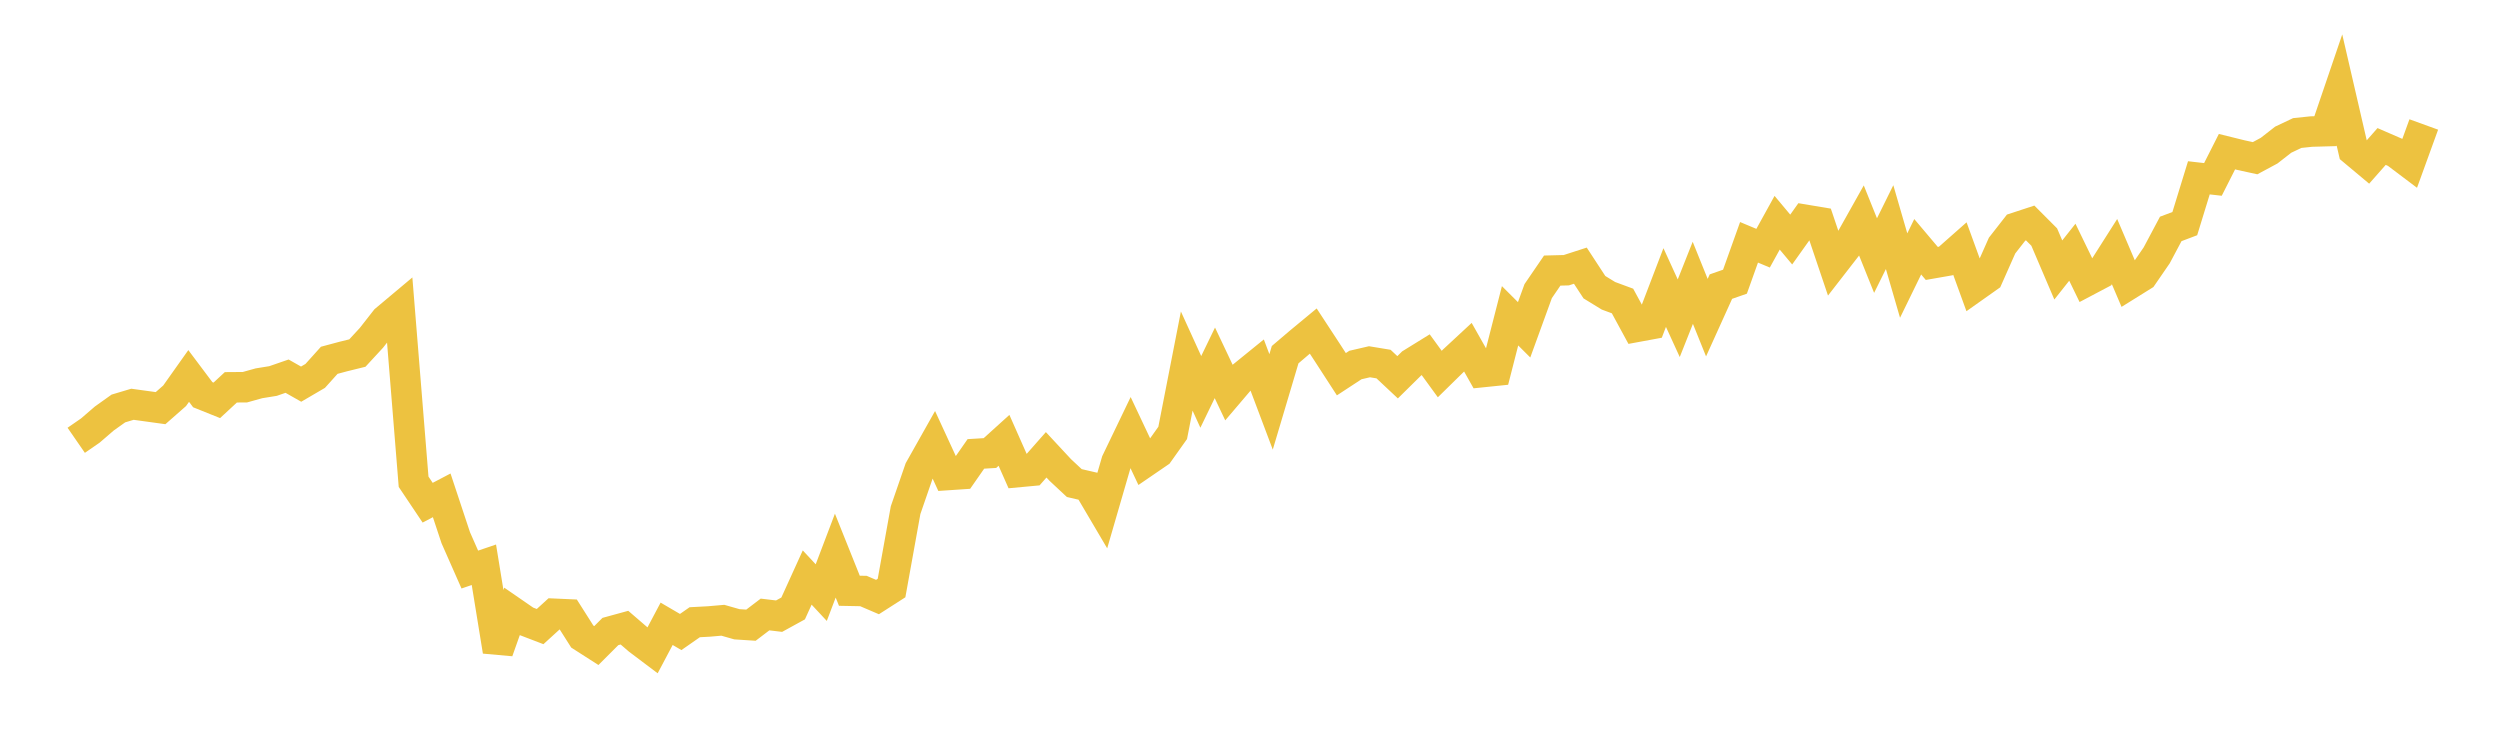 <svg width="164" height="48" xmlns="http://www.w3.org/2000/svg" xmlns:xlink="http://www.w3.org/1999/xlink"><path fill="none" stroke="rgb(237,194,64)" stroke-width="2" d="M5,28.884L5.922,28.247L6.844,27.453L7.766,26.796L8.689,26.52L9.611,26.647L10.533,26.774L11.455,25.964L12.377,24.663L13.299,25.892L14.222,26.263L15.144,25.408L16.066,25.401L16.988,25.144L17.91,24.995L18.832,24.676L19.754,25.2L20.677,24.66L21.599,23.635L22.521,23.388L23.443,23.161L24.365,22.162L25.287,20.985L26.21,20.211L27.132,31.603L28.054,32.978L28.976,32.494L29.898,35.275L30.82,37.363L31.743,37.048L32.665,42.717L33.587,40.115L34.509,40.751L35.431,41.104L36.353,40.263L37.275,40.304L38.198,41.758L39.12,42.349L40.042,41.427L40.964,41.174L41.886,41.968L42.808,42.663L43.731,40.921L44.653,41.46L45.575,40.818L46.497,40.769L47.419,40.689L48.341,40.952L49.263,41.012L50.186,40.31L51.108,40.42L52.03,39.914L52.952,37.886L53.874,38.876L54.796,36.449L55.719,38.753L56.641,38.771L57.563,39.166L58.485,38.575L59.407,33.466L60.329,30.796L61.251,29.159L62.174,31.162L63.096,31.1L64.018,29.776L64.94,29.72L65.862,28.886L66.784,30.968L67.707,30.882L68.629,29.836L69.551,30.828L70.473,31.689L71.395,31.902L72.317,33.467L73.24,30.289L74.162,28.372L75.084,30.327L76.006,29.696L76.928,28.399L77.85,23.685L78.772,25.708L79.695,23.802L80.617,25.749L81.539,24.666L82.461,23.918L83.383,26.364L84.305,23.267L85.228,22.481L86.15,21.718L87.072,23.126L87.994,24.549L88.916,23.945L89.838,23.731L90.76,23.883L91.683,24.749L92.605,23.84L93.527,23.27L94.449,24.537L95.371,23.632L96.293,22.777L97.216,24.412L98.138,24.317L99.06,20.716L99.982,21.636L100.904,19.099L101.826,17.75L102.749,17.726L103.671,17.428L104.593,18.839L105.515,19.404L106.437,19.745L107.359,21.444L108.281,21.274L109.204,18.862L110.126,20.876L111.048,18.552L111.97,20.838L112.892,18.801L113.814,18.479L114.737,15.896L115.659,16.282L116.581,14.612L117.503,15.714L118.425,14.419L119.347,14.573L120.269,17.305L121.192,16.116L122.114,14.473L123.036,16.766L123.958,14.9L124.88,18.077L125.802,16.187L126.725,17.281L127.647,17.12L128.569,16.306L129.491,18.842L130.413,18.19L131.335,16.111L132.257,14.931L133.18,14.628L134.102,15.552L135.024,17.71L135.946,16.546L136.868,18.446L137.79,17.959L138.713,16.506L139.635,18.666L140.557,18.092L141.479,16.751L142.401,15.018L143.323,14.669L144.246,11.665L145.168,11.77L146.09,9.949L147.012,10.177L147.934,10.378L148.856,9.882L149.778,9.163L150.701,8.726L151.623,8.63L152.545,8.605L153.467,5.899L154.389,9.886L155.311,10.657L156.234,9.61L157.156,10.011L158.078,10.706L159,8.166"></path></svg>